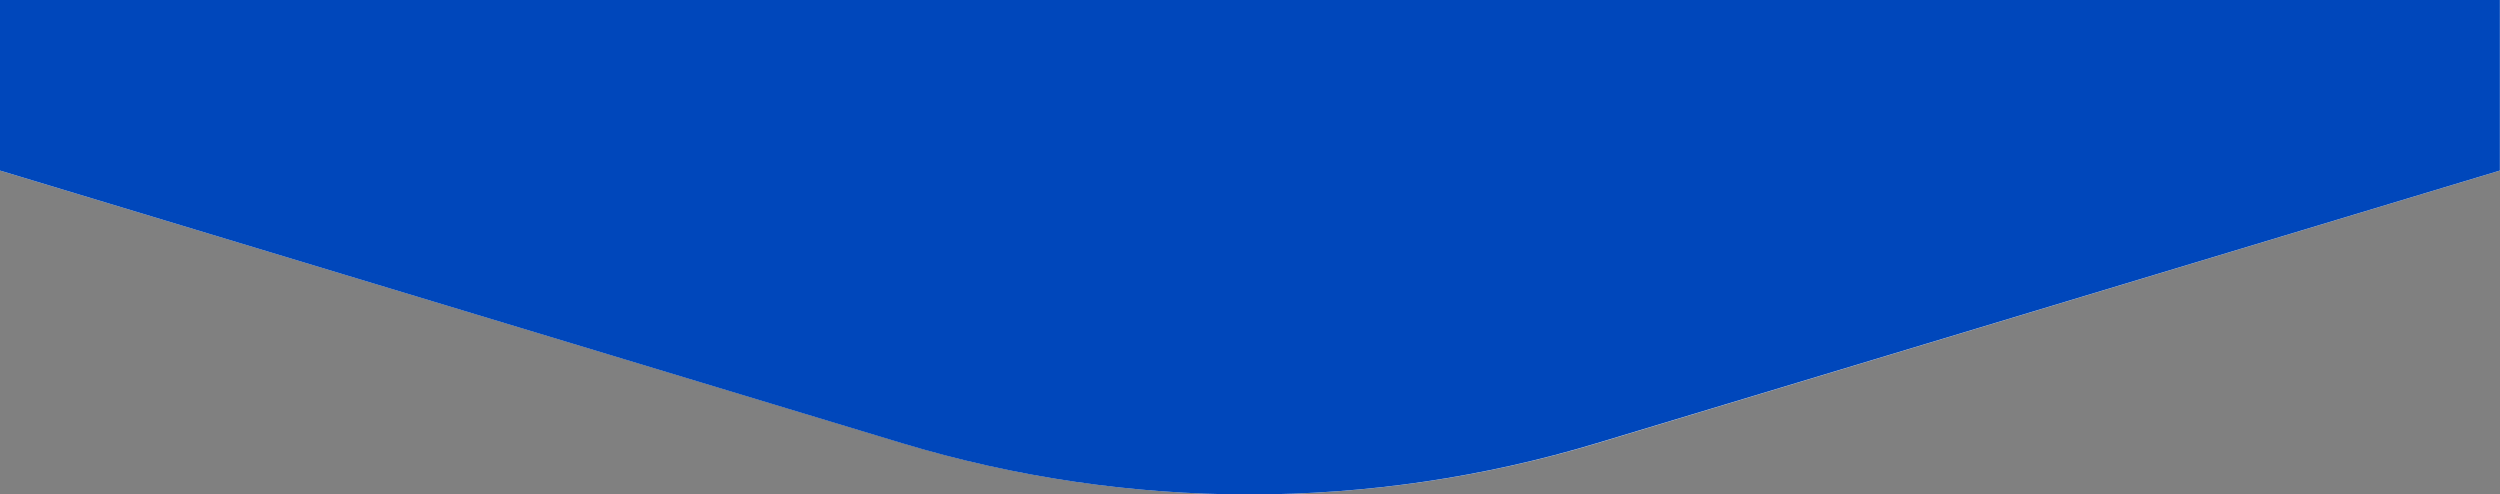 <?xml version="1.0" encoding="utf-8"?>
<!-- Generator: Adobe Illustrator 28.3.0, SVG Export Plug-In . SVG Version: 6.00 Build 0)  -->
<svg version="1.1" id="Capa_1" xmlns="http://www.w3.org/2000/svg" xmlns:xlink="http://www.w3.org/1999/xlink" x="0px" y="0px"
	 viewBox="0.4 343.5 1920.1 379.78" style="enable-background:new 0 0 1920 1080;" xml:space="preserve">
<rect x="0.4" y="343.5" width="1920.1" height="379.78" fill="#808080" stroke="none"/>
<style type="text/css">
	.st0{fill:#FFFFFF;} /* Azul pálido cambiado a blanco */
	.st1{fill:#0047BB;} /* Azul oscuro */
</style>
<g>
	<g>
		<path class="st0" d="M0.4,343.5v131l693.3,209.4c173.9,52.5,359.5,52.5,533.5,0l693.3-209.4v-131H0.4z"/>
		<path class="st1" d="M0.4,474.5v-131h1920v131L1226.7,683.9c-174,52.5-359.6,52.5-533.5,0L0.4,474.5z"/>
	</g>
</g>
</svg>
